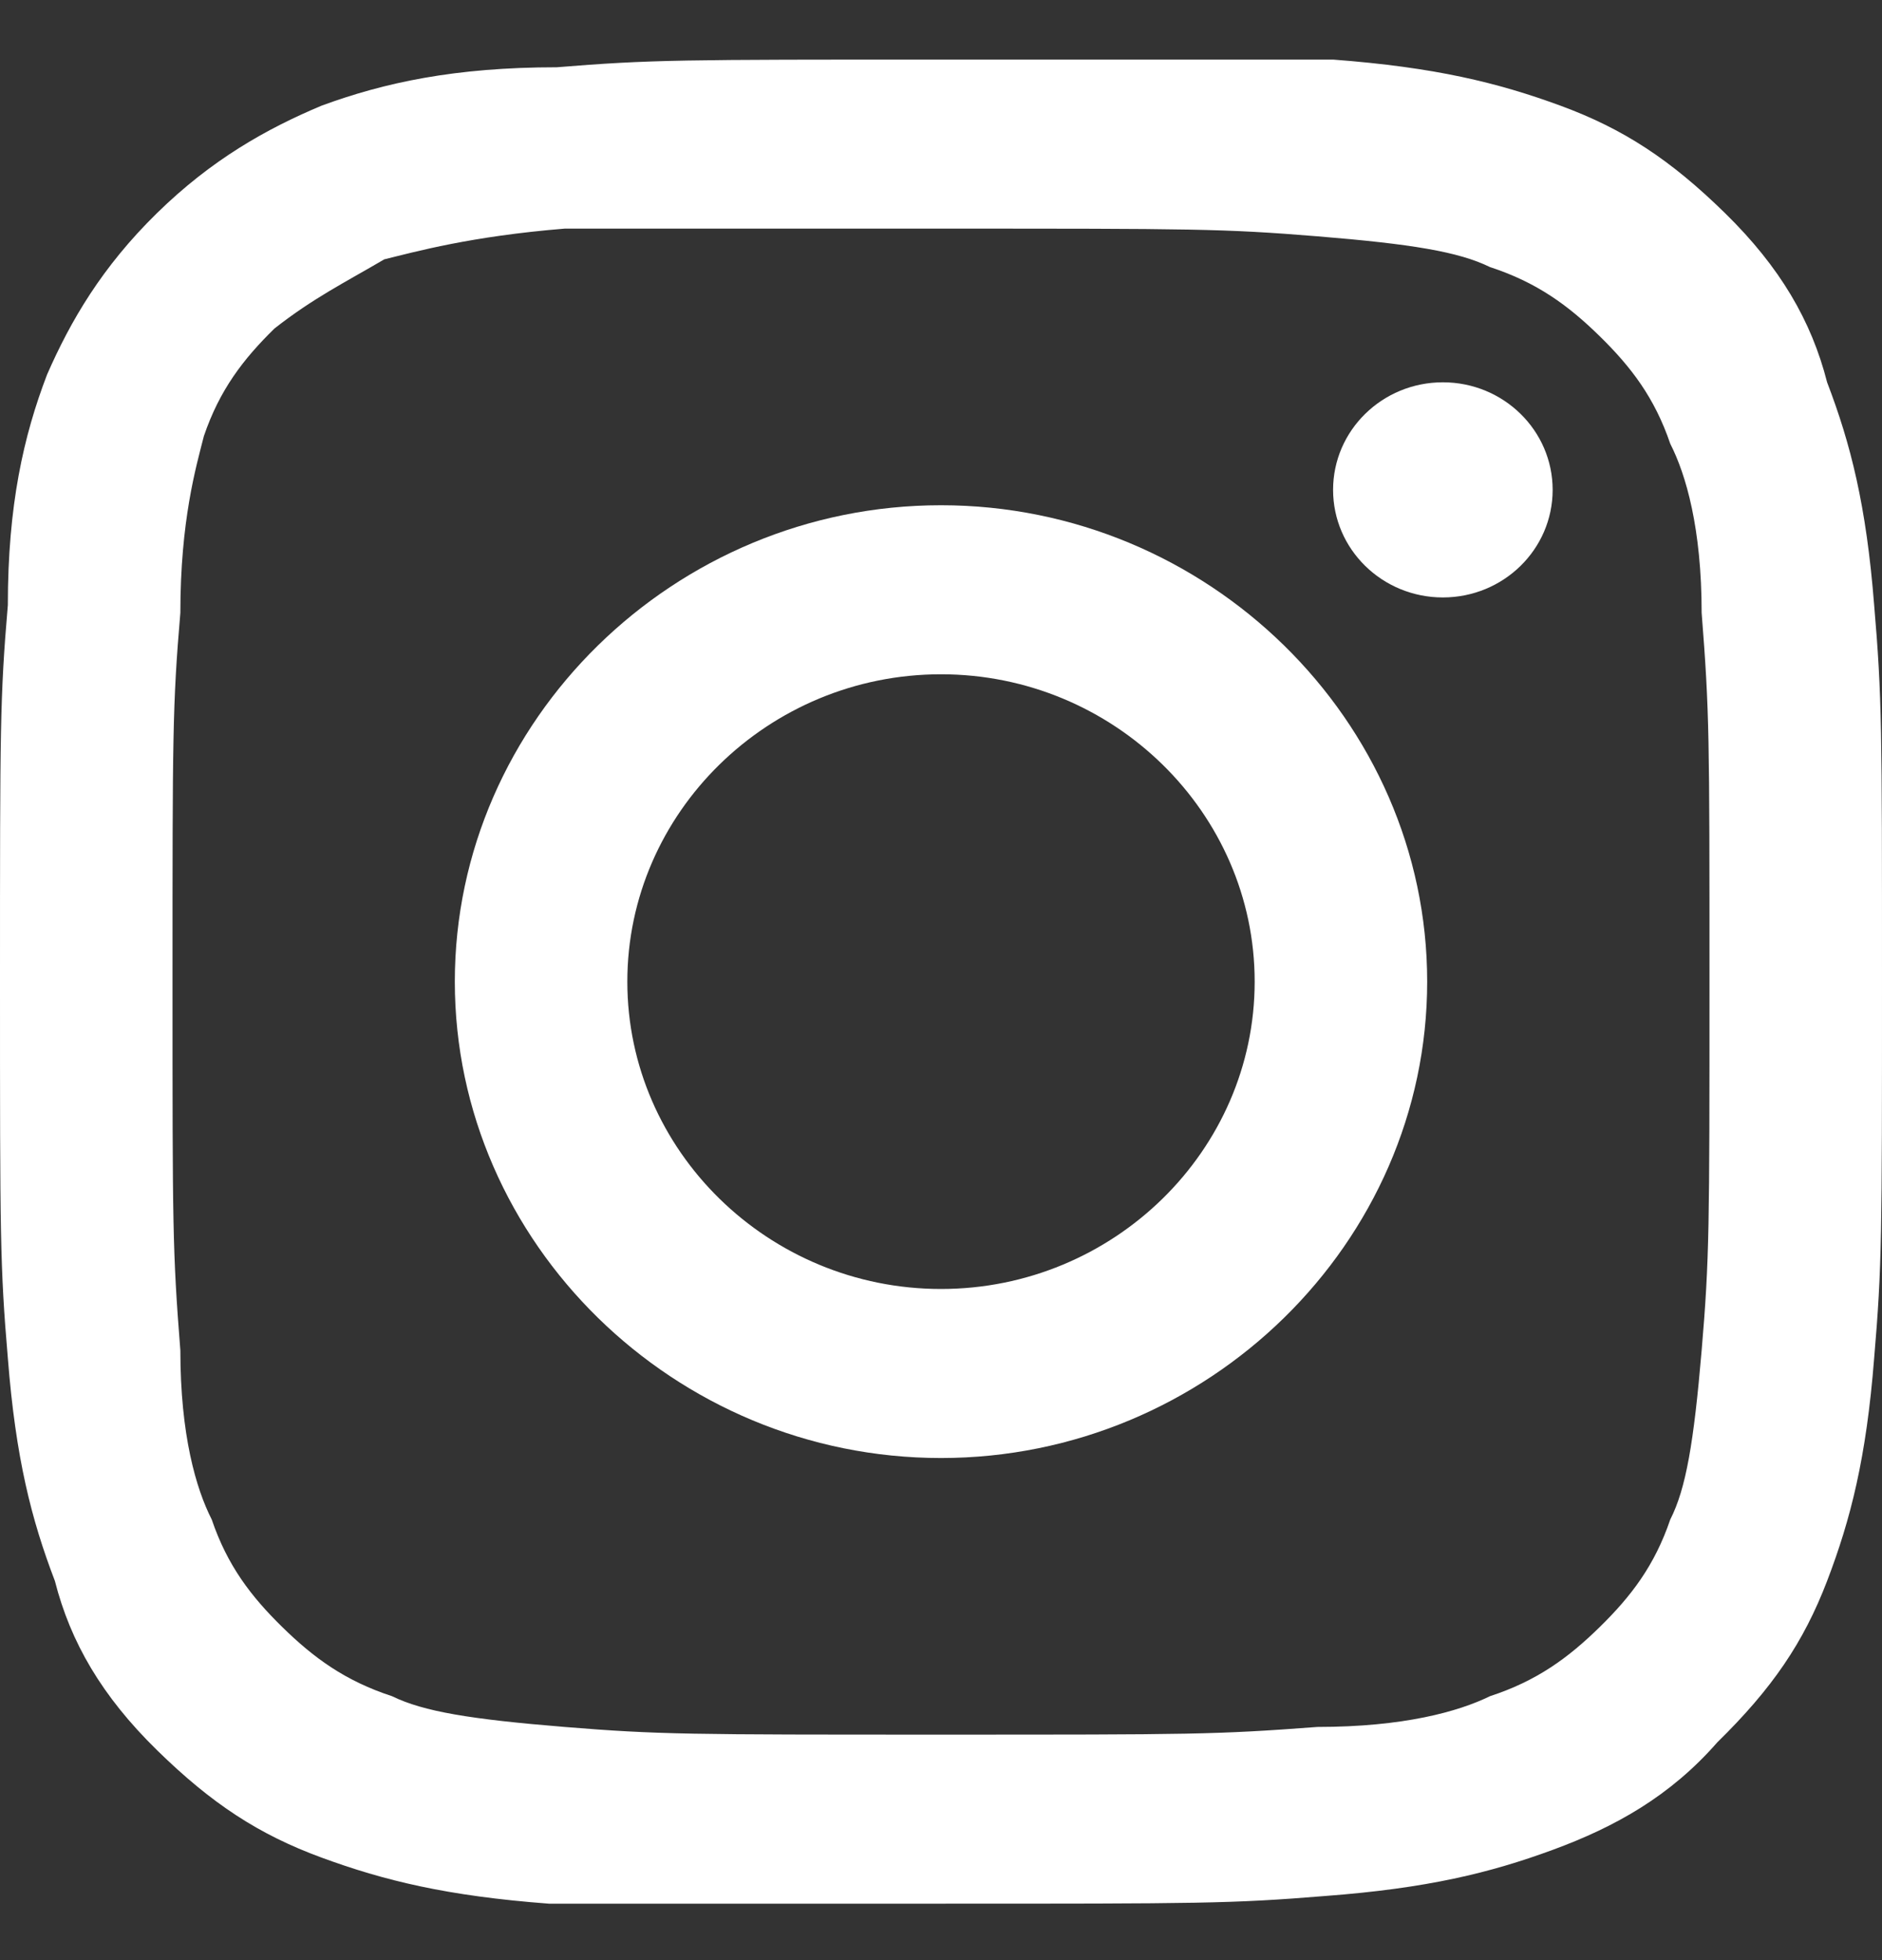 <svg width="24" height="25" viewBox="0 0 24 25" fill="none" xmlns="http://www.w3.org/2000/svg">
<rect x="0" y="0" width="24" height="25" fill="#333333" stroke="none"/>
<path fill-rule="evenodd" clip-rule="evenodd" d="M12 0.76C8.7 0.76 8.3 0.76 7.1 0.858C5.8 0.858 4.9 1.054 4.1 1.348C3.4 1.642 2.7 2.034 2 2.72C1.3 3.406 0.9 4.092 0.6 4.778C0.3 5.562 0.1 6.444 0.1 7.718C0 8.894 0 9.286 0 12.52C0 15.754 0 16.146 0.1 17.322C0.2 18.596 0.4 19.38 0.7 20.164C0.9 20.948 1.3 21.634 2 22.32C2.7 23.006 3.3 23.398 4.1 23.692C4.9 23.986 5.7 24.182 7 24.28H12C15.3 24.28 15.7 24.28 16.9 24.182C18.2 24.084 19 23.888 19.8 23.594C20.6 23.3 21.3 22.908 21.9 22.222C22.6 21.536 23 20.948 23.3 20.164C23.6 19.38 23.8 18.596 23.9 17.322C24 16.146 24 15.754 24 12.52C24 9.286 24 8.894 23.9 7.718C23.8 6.444 23.6 5.66 23.3 4.876C23.1 4.092 22.7 3.406 22 2.72C21.3 2.034 20.7 1.642 19.9 1.348C19.1 1.054 18.3 0.858 17 0.76H12ZM12 2.916C15.2 2.916 15.6 2.916 16.8 3.014C18 3.112 18.6 3.21 19 3.406C19.6 3.602 20 3.896 20.4 4.288C20.8 4.68 21.1 5.072 21.3 5.66C21.5 6.052 21.7 6.738 21.7 7.816C21.8 9.09 21.8 9.384 21.8 12.52C21.8 15.656 21.8 16.048 21.7 17.224C21.6 18.4 21.5 18.988 21.3 19.38C21.1 19.968 20.8 20.36 20.4 20.752C20 21.144 19.6 21.438 19 21.634C18.6 21.83 17.9 22.026 16.8 22.026C15.5 22.124 15.2 22.124 12 22.124C8.8 22.124 8.4 22.124 7.2 22.026C6 21.928 5.4 21.83 5 21.634C4.4 21.438 4 21.144 3.6 20.752C3.2 20.36 2.9 19.968 2.7 19.38C2.5 18.988 2.3 18.302 2.3 17.224C2.2 15.95 2.2 15.656 2.2 12.52C2.2 9.384 2.2 8.992 2.3 7.816C2.3 6.64 2.5 5.954 2.6 5.562C2.8 4.974 3.1 4.582 3.5 4.19C4 3.798 4.4 3.602 4.9 3.308C5.3 3.21 6 3.014 7.2 2.916H12Z" fill="white"/>
<path fill-rule="evenodd" clip-rule="evenodd" d="M12 16.44C9.8 16.44 8 14.676 8 12.52C8 10.364 9.8 8.6 12 8.6C14.2 8.6 16 10.364 16 12.52C16 14.676 14.2 16.44 12 16.44ZM12 6.444C8.6 6.444 5.8 9.188 5.8 12.52C5.8 15.852 8.6 18.596 12 18.596C15.4 18.596 18.2 15.852 18.2 12.52C18.2 9.188 15.4 6.444 12 6.444Z" fill="white"/>
<path fill-rule="evenodd" clip-rule="evenodd" d="M19.8 6.248C19.8 7.006 19.173 7.62 18.4 7.62C17.627 7.62 17 7.006 17 6.248C17 5.49 17.627 4.876 18.4 4.876C19.173 4.876 19.8 5.49 19.8 6.248Z" fill="white"/>
</svg>
